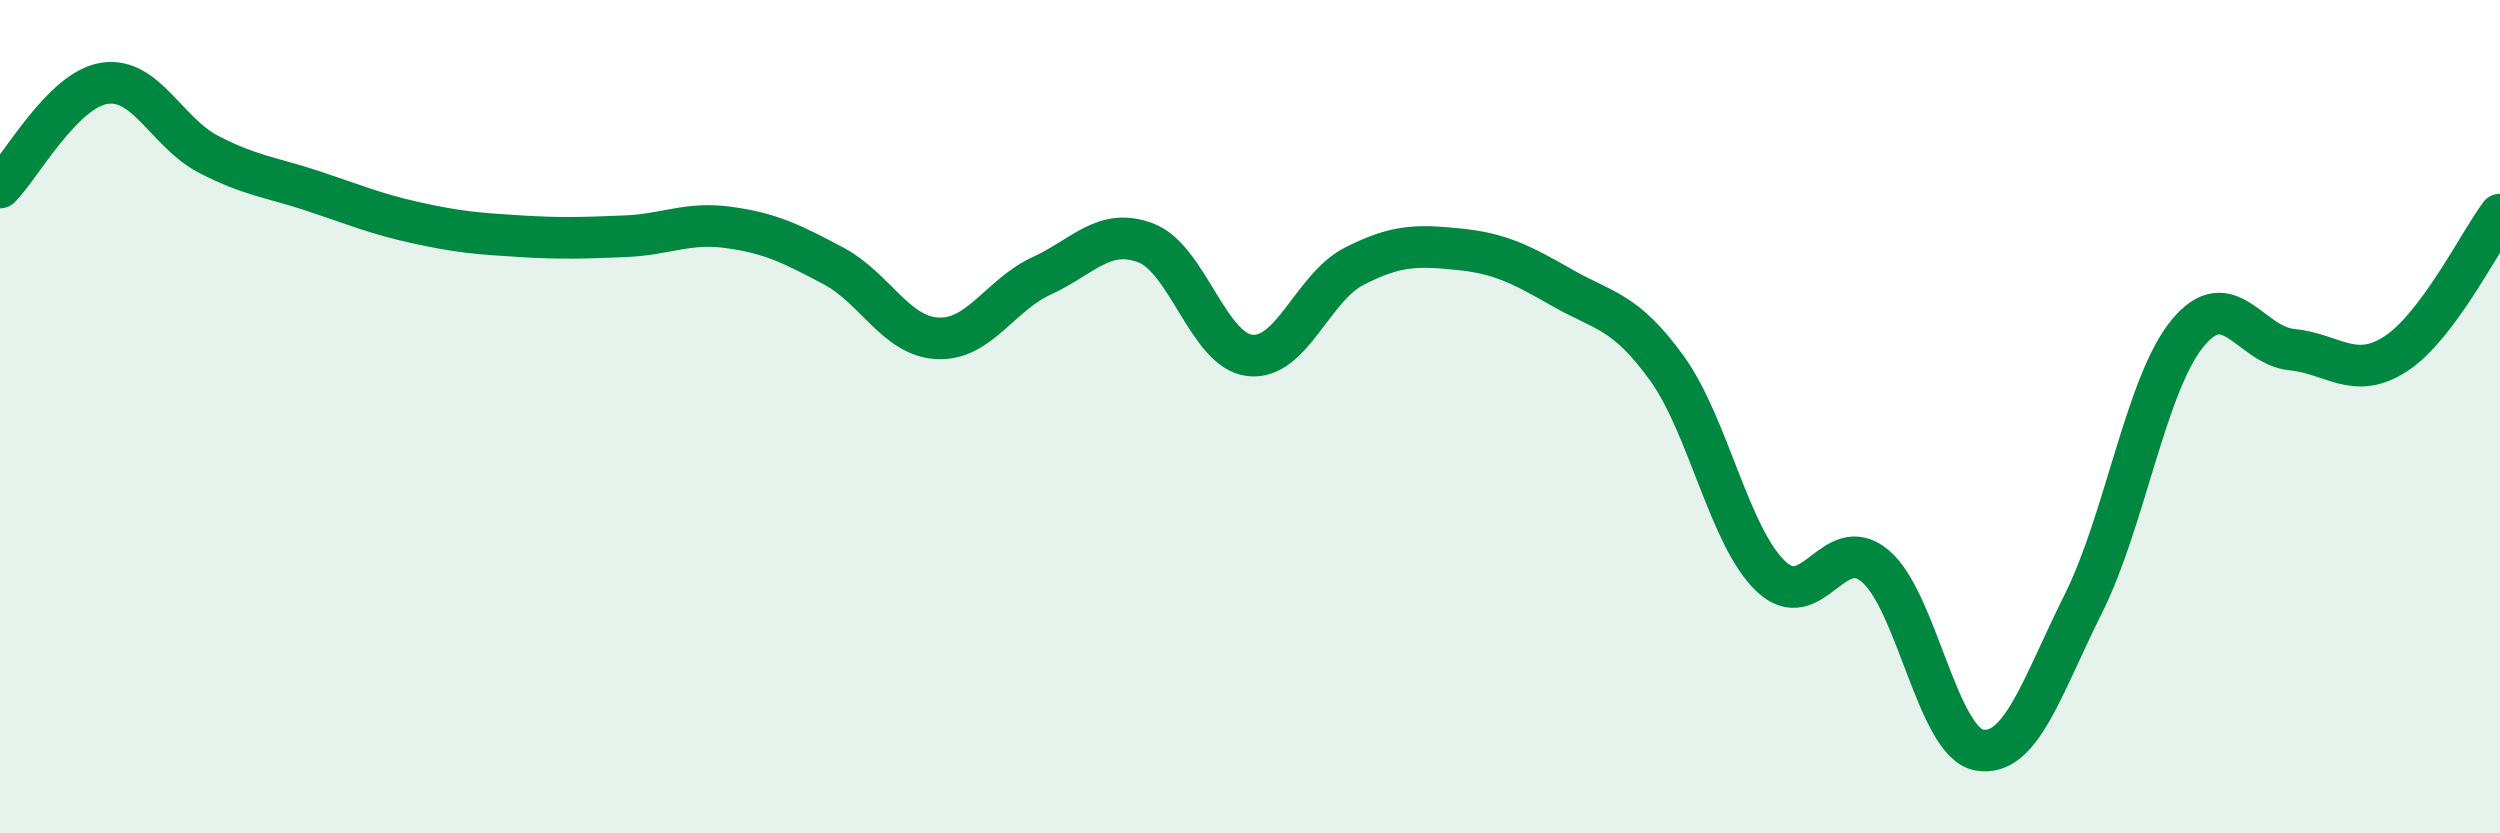
    <svg width="60" height="20" viewBox="0 0 60 20" xmlns="http://www.w3.org/2000/svg">
      <path
        d="M 0,4.5 C 0.5,4 1.5,2.16 2.5,2 C 3.5,1.84 4,3.18 5,3.7 C 6,4.22 6.5,4.25 7.5,4.58 C 8.5,4.91 9,5.13 10,5.35 C 11,5.57 11.5,5.61 12.5,5.67 C 13.5,5.73 14,5.71 15,5.67 C 16,5.63 16.5,5.32 17.5,5.46 C 18.5,5.6 19,5.85 20,6.38 C 21,6.91 21.5,8.07 22.5,8.12 C 23.5,8.17 24,7.08 25,6.62 C 26,6.16 26.5,5.45 27.5,5.83 C 28.5,6.21 29,8.42 30,8.53 C 31,8.64 31.5,6.9 32.5,6.39 C 33.5,5.88 34,5.88 35,5.98 C 36,6.08 36.5,6.34 37.5,6.91 C 38.5,7.48 39,7.45 40,8.83 C 41,10.21 41.5,12.88 42.5,13.83 C 43.5,14.78 44,12.75 45,13.58 C 46,14.41 46.5,17.82 47.5,18 C 48.5,18.18 49,16.49 50,14.49 C 51,12.49 51.5,9.22 52.5,8 C 53.5,6.78 54,8.29 55,8.39 C 56,8.49 56.5,9.14 57.5,8.49 C 58.5,7.84 59.5,5.82 60,5.15L60 20L0 20Z"
        fill="#008740"
        opacity="0.1"
        stroke-linecap="round"
        stroke-linejoin="round"
      />
      <path
        d="M 0,4.5 C 0.5,4 1.5,2.16 2.5,2 C 3.5,1.84 4,3.18 5,3.7 C 6,4.22 6.5,4.25 7.5,4.58 C 8.5,4.91 9,5.13 10,5.35 C 11,5.57 11.5,5.61 12.5,5.67 C 13.5,5.73 14,5.71 15,5.67 C 16,5.63 16.5,5.32 17.5,5.46 C 18.5,5.6 19,5.85 20,6.38 C 21,6.91 21.5,8.07 22.5,8.12 C 23.5,8.17 24,7.08 25,6.62 C 26,6.16 26.5,5.45 27.5,5.83 C 28.5,6.21 29,8.42 30,8.53 C 31,8.64 31.5,6.9 32.5,6.39 C 33.5,5.88 34,5.88 35,5.98 C 36,6.08 36.5,6.34 37.5,6.91 C 38.5,7.48 39,7.45 40,8.83 C 41,10.21 41.5,12.88 42.5,13.83 C 43.5,14.78 44,12.75 45,13.58 C 46,14.41 46.5,17.82 47.5,18 C 48.5,18.18 49,16.49 50,14.49 C 51,12.49 51.5,9.22 52.5,8 C 53.5,6.78 54,8.29 55,8.39 C 56,8.49 56.5,9.14 57.5,8.49 C 58.5,7.84 59.5,5.82 60,5.15"
        stroke="#008740"
        stroke-width="1"
        fill="none"
        stroke-linecap="round"
        stroke-linejoin="round"
      />
    </svg>
  